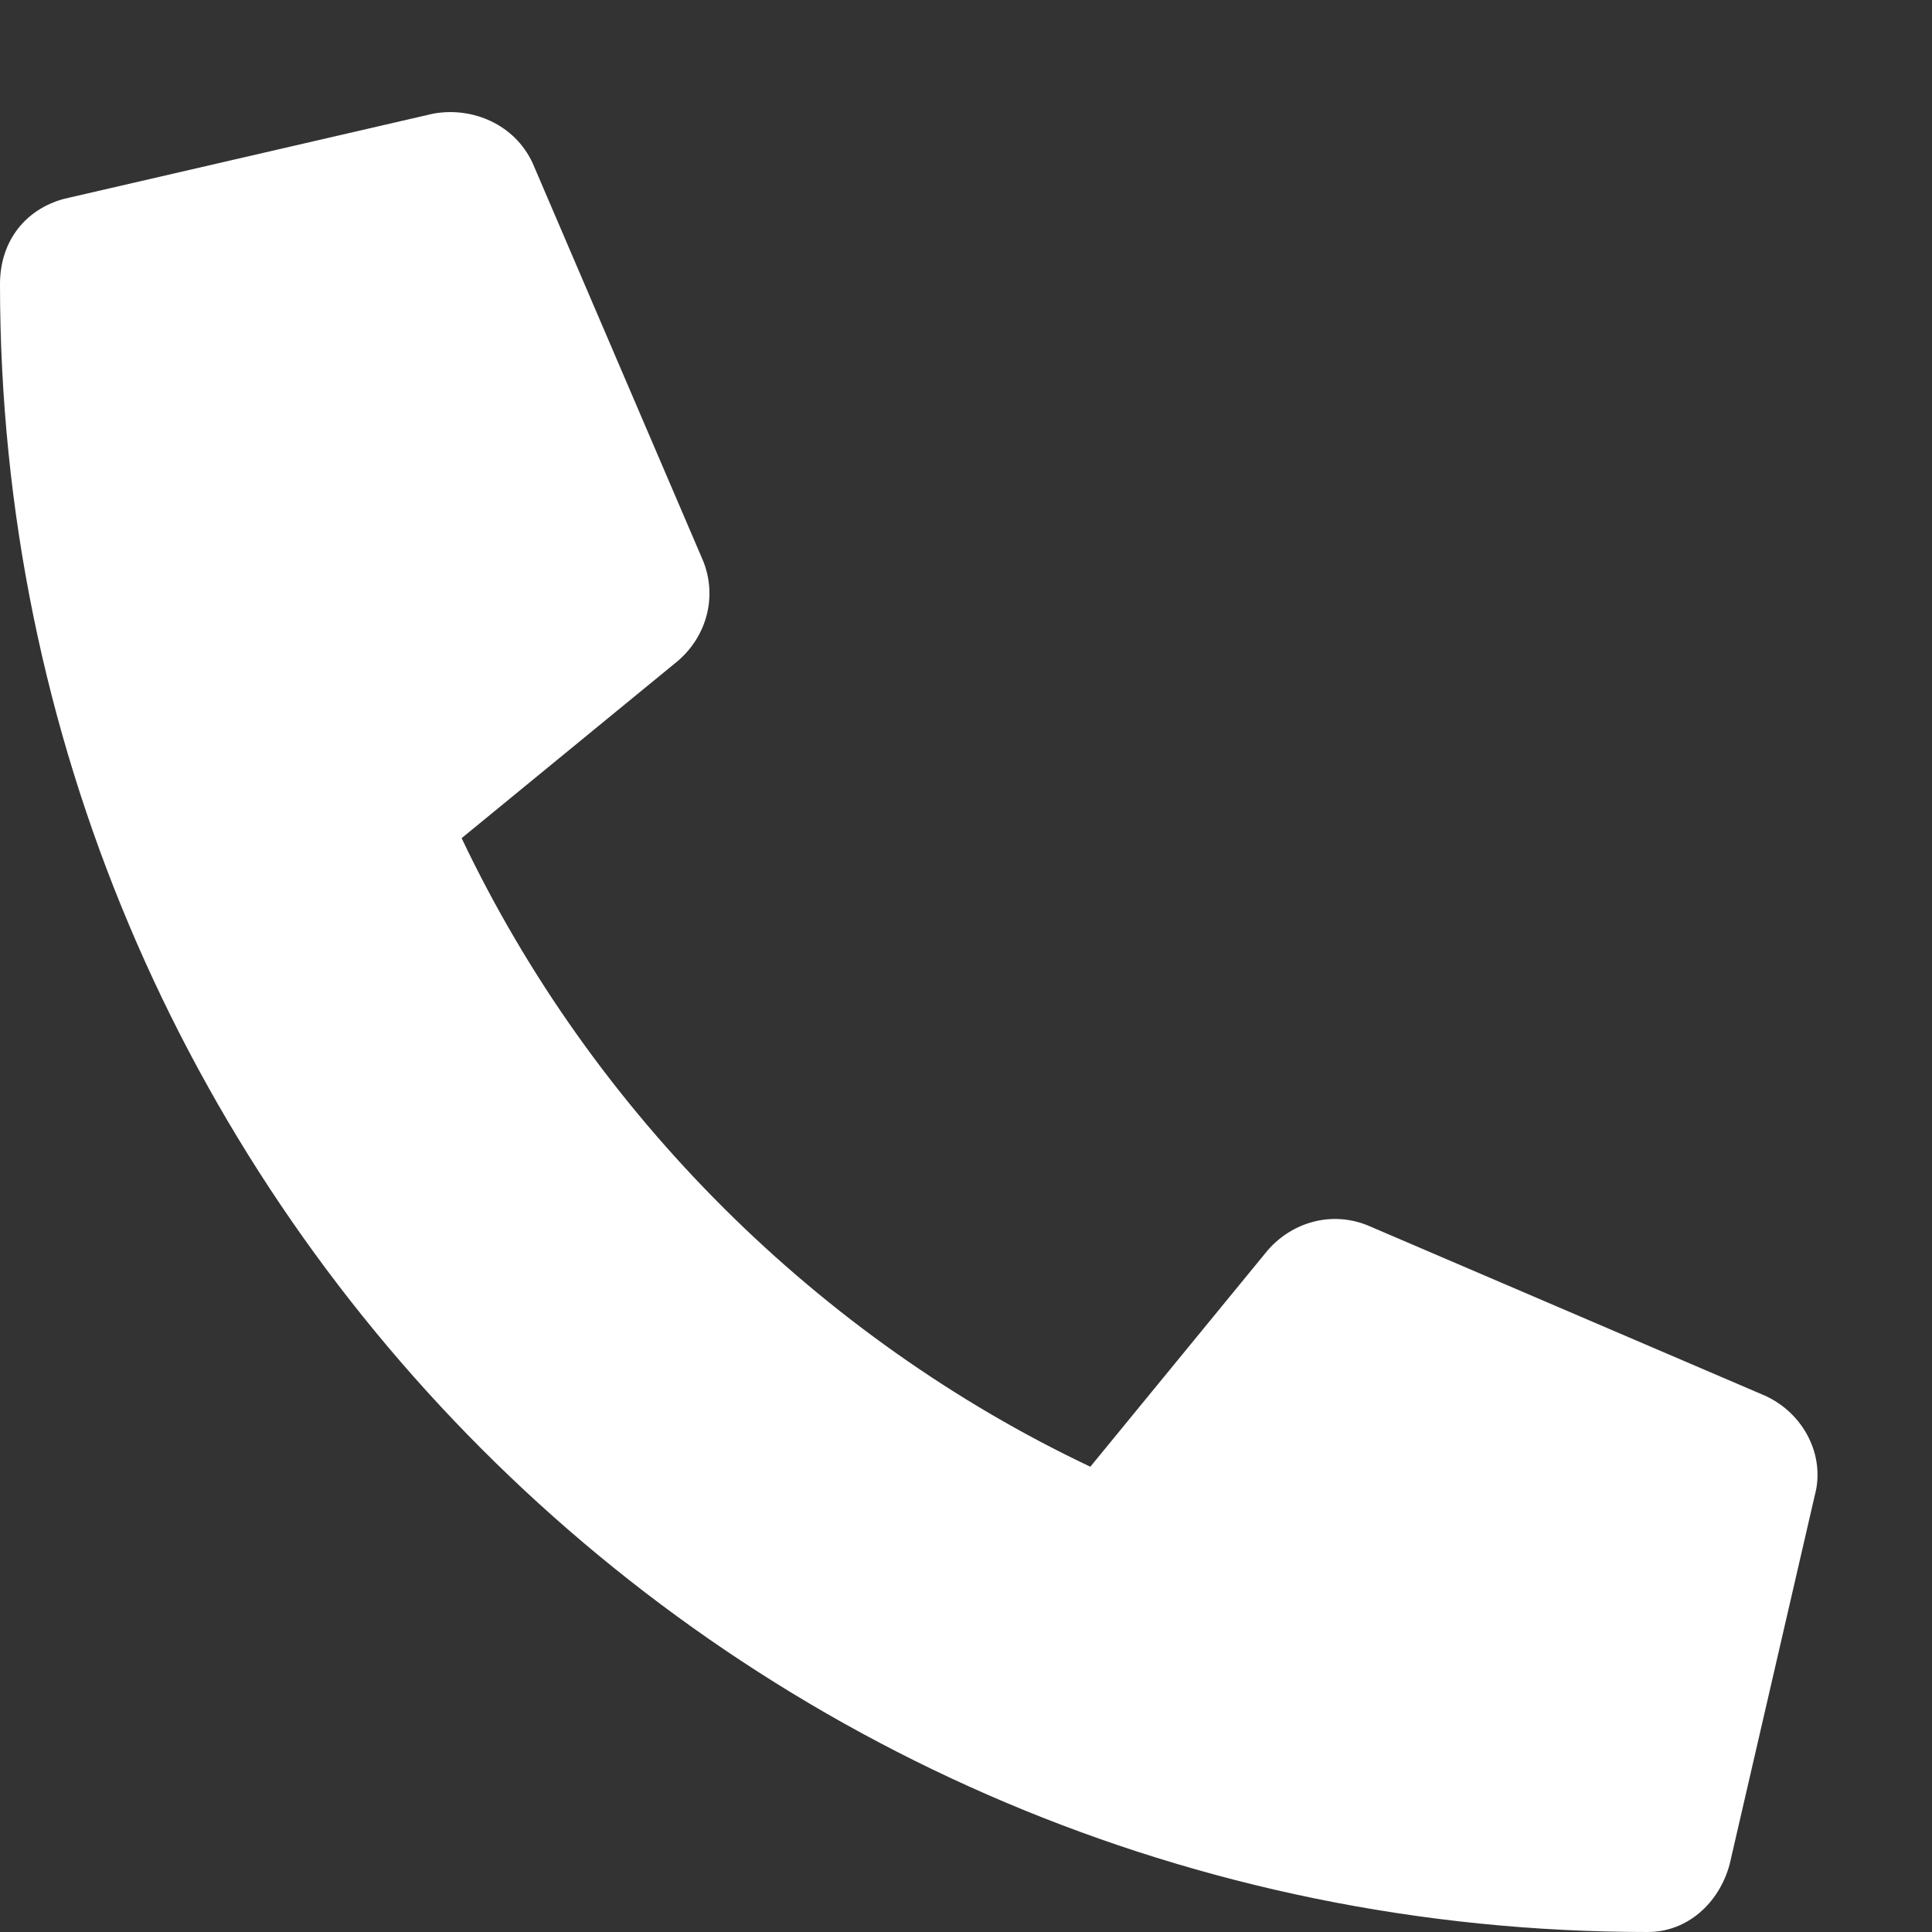 <svg width="17" height="17" viewBox="0 0 17 17" fill="none" xmlns="http://www.w3.org/2000/svg">
<rect x="0" y="0" width="17" height="17" fill="#333333" stroke="none"/>
<path d="M15.219 16.406C15.125 16.75 14.844 17 14.5 17C6.469 17 -4.15258e-07 10.5 -6.55671e-08 2.5C-4.91753e-08 2.125 0.219 1.844 0.562 1.75L3.812 1C4.156 0.937 4.531 1.094 4.688 1.438L6.188 4.938C6.312 5.25 6.219 5.594 5.969 5.812L4.062 7.375C5.219 9.812 7.219 11.781 9.594 12.906L11.156 11C11.375 10.75 11.719 10.656 12.031 10.781L15.531 12.281C15.875 12.438 16.062 12.812 15.969 13.156L15.219 16.406Z" fill="white"/>
</svg>
